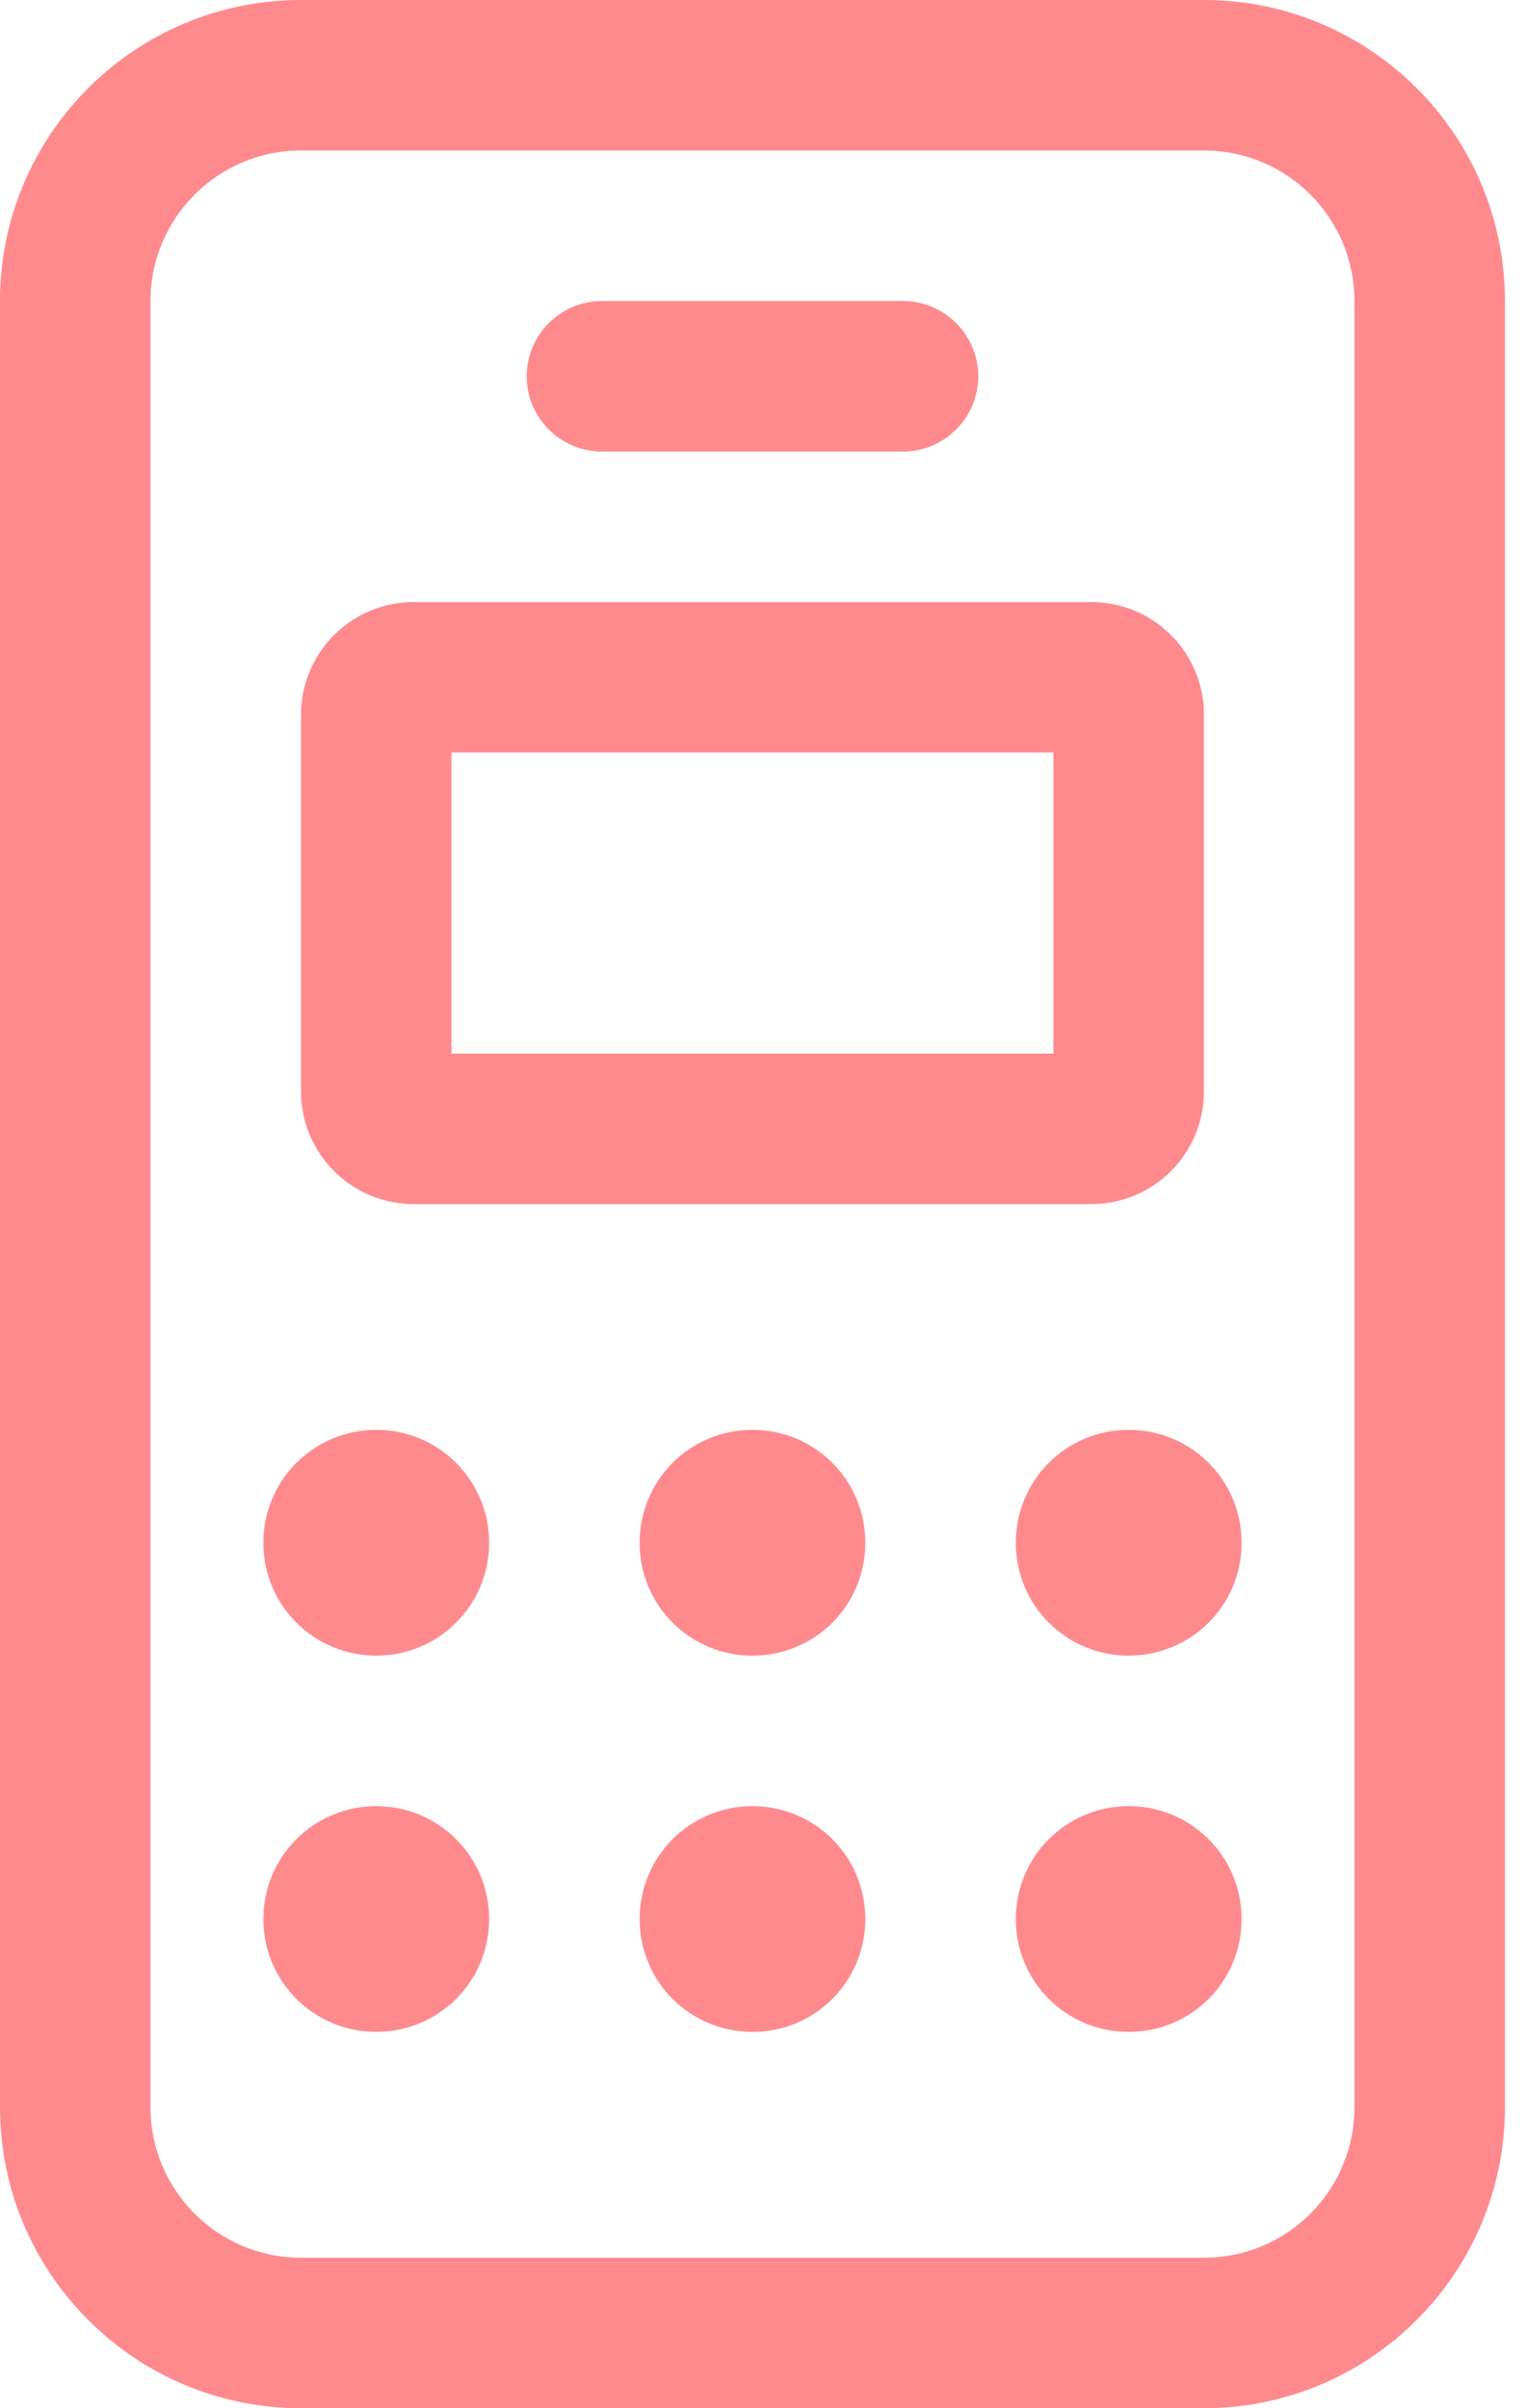<?xml version="1.0" encoding="UTF-8"?>
<svg xmlns="http://www.w3.org/2000/svg" width="19" height="30" viewBox="0 0 19 30" fill="none">
  <g clip-path="url(#clip0_2559_6597)">
    <path d="M13.594 7.5C14.373 7.5 15 8.127 15 8.906V13.594C15 14.373 14.373 15 13.594 15H5.156C4.38 15 3.75 14.373 3.75 13.594V8.906C3.75 8.127 4.38 7.5 5.156 7.5H13.594ZM5.625 9.375V13.125H13.125V9.375H5.625ZM3.281 19.219C3.281 18.439 3.911 17.812 4.688 17.812C5.464 17.812 6.094 18.439 6.094 19.219C6.094 19.998 5.464 20.625 4.688 20.625C3.911 20.625 3.281 19.998 3.281 19.219ZM6.094 23.906C6.094 24.686 5.464 25.312 4.688 25.312C3.911 25.312 3.281 24.686 3.281 23.906C3.281 23.127 3.911 22.5 4.688 22.5C5.464 22.5 6.094 23.127 6.094 23.906ZM7.969 19.219C7.969 18.439 8.596 17.812 9.375 17.812C10.154 17.812 10.781 18.439 10.781 19.219C10.781 19.998 10.154 20.625 9.375 20.625C8.596 20.625 7.969 19.998 7.969 19.219ZM10.781 23.906C10.781 24.686 10.154 25.312 9.375 25.312C8.596 25.312 7.969 24.686 7.969 23.906C7.969 23.127 8.596 22.5 9.375 22.5C10.154 22.5 10.781 23.127 10.781 23.906ZM12.656 19.219C12.656 18.439 13.283 17.812 14.062 17.812C14.842 17.812 15.469 18.439 15.469 19.219C15.469 19.998 14.842 20.625 14.062 20.625C13.283 20.625 12.656 19.998 12.656 19.219ZM15.469 23.906C15.469 24.686 14.842 25.312 14.062 25.312C13.283 25.312 12.656 24.686 12.656 23.906C12.656 23.127 13.283 22.5 14.062 22.5C14.842 22.5 15.469 23.127 15.469 23.906ZM11.25 3.75C11.766 3.75 12.188 4.17 12.188 4.688C12.188 5.205 11.766 5.625 11.25 5.625H7.5C6.984 5.625 6.562 5.205 6.562 4.688C6.562 4.17 6.984 3.75 7.5 3.75H11.25ZM15 0C17.068 0 18.75 1.679 18.75 3.75V26.25C18.75 28.318 17.068 30 15 30H3.75C1.679 30 0 28.318 0 26.25V3.75C0 1.679 1.679 0 3.75 0H15ZM15 1.875H3.75C2.715 1.875 1.875 2.715 1.875 3.75V26.25C1.875 27.287 2.715 28.125 3.75 28.125H15C16.037 28.125 16.875 27.287 16.875 26.25V3.75C16.875 2.715 16.037 1.875 15 1.875Z" fill="#FF8A8E"></path>
  </g>
  <defs>
    <clipPath id="clip0_2559_6597">
      <rect width="18.75" height="30" fill="white"></rect>
    </clipPath>
  </defs>
</svg>
